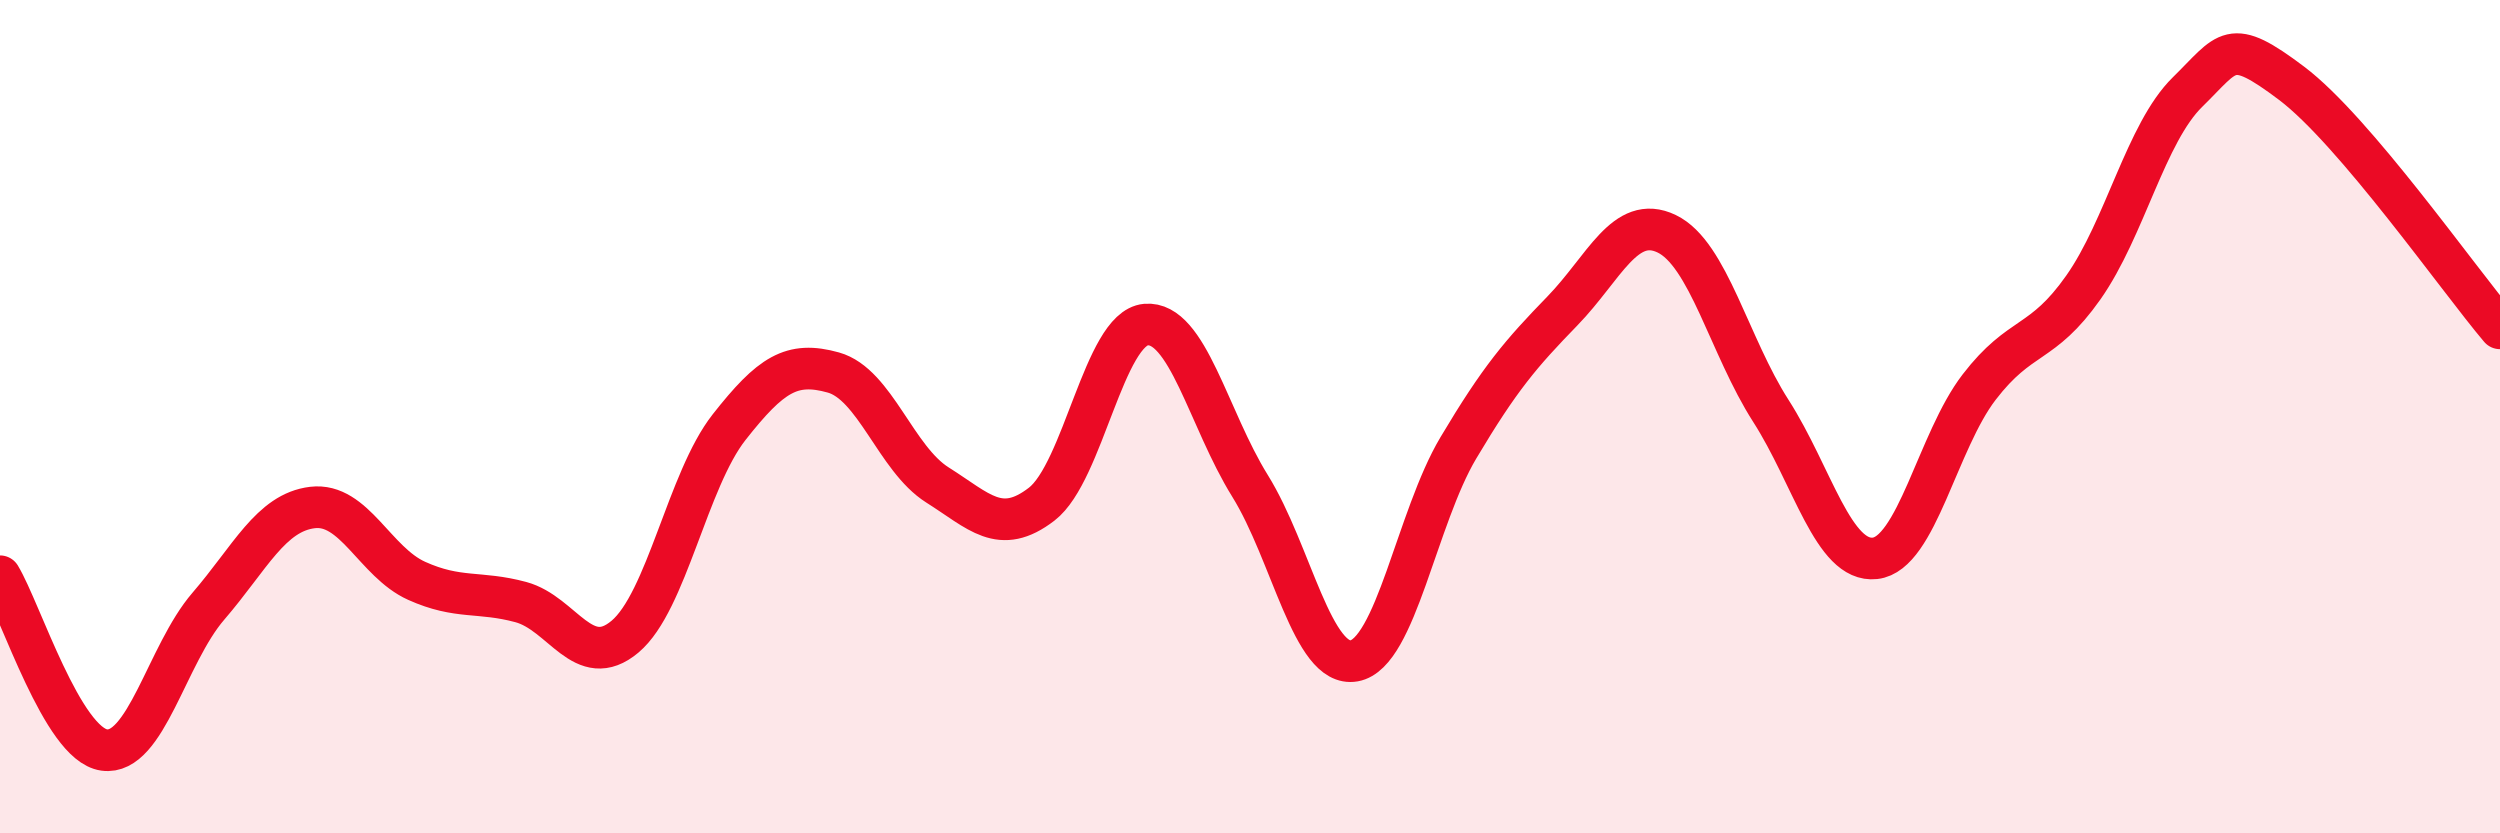 
    <svg width="60" height="20" viewBox="0 0 60 20" xmlns="http://www.w3.org/2000/svg">
      <path
        d="M 0,13.83 C 0.5,14.66 1.5,17.86 2.5,18 C 3.5,18.14 4,15.71 5,14.55 C 6,13.39 6.5,12.3 7.5,12.18 C 8.5,12.06 9,13.49 10,13.94 C 11,14.39 11.5,14.18 12.5,14.45 C 13.5,14.72 14,16.12 15,15.28 C 16,14.44 16.5,11.52 17.5,10.25 C 18.5,8.98 19,8.66 20,8.94 C 21,9.22 21.5,11.01 22.5,11.64 C 23.5,12.27 24,12.87 25,12.1 C 26,11.33 26.5,7.88 27.5,7.79 C 28.5,7.7 29,10.05 30,11.66 C 31,13.27 31.5,16.04 32.5,15.86 C 33.5,15.68 34,12.43 35,10.75 C 36,9.07 36.5,8.49 37.5,7.46 C 38.5,6.43 39,5.13 40,5.61 C 41,6.09 41.5,8.3 42.5,9.86 C 43.5,11.42 44,13.51 45,13.4 C 46,13.29 46.5,10.59 47.5,9.29 C 48.5,7.99 49,8.32 50,6.9 C 51,5.48 51.5,3.19 52.5,2.21 C 53.5,1.23 53.5,0.87 55,2 C 56.5,3.13 59,6.7 60,7.88L60 20L0 20Z"
        fill="#EB0A25"
        opacity="0.1"
        stroke-linecap="round"
        stroke-linejoin="round"
      />
      <path
        d="M 0,13.83 C 0.5,14.66 1.5,17.86 2.5,18 C 3.5,18.14 4,15.71 5,14.55 C 6,13.39 6.5,12.3 7.5,12.18 C 8.5,12.06 9,13.49 10,13.94 C 11,14.39 11.5,14.18 12.5,14.45 C 13.5,14.72 14,16.12 15,15.28 C 16,14.44 16.5,11.52 17.5,10.25 C 18.5,8.98 19,8.66 20,8.94 C 21,9.22 21.5,11.01 22.5,11.64 C 23.5,12.27 24,12.87 25,12.1 C 26,11.33 26.5,7.88 27.5,7.79 C 28.5,7.7 29,10.05 30,11.66 C 31,13.27 31.5,16.04 32.5,15.86 C 33.5,15.68 34,12.43 35,10.75 C 36,9.07 36.5,8.49 37.5,7.46 C 38.5,6.43 39,5.13 40,5.61 C 41,6.09 41.5,8.3 42.5,9.86 C 43.5,11.42 44,13.51 45,13.4 C 46,13.29 46.5,10.59 47.5,9.29 C 48.5,7.99 49,8.32 50,6.9 C 51,5.48 51.5,3.19 52.5,2.21 C 53.5,1.23 53.5,0.87 55,2 C 56.5,3.13 59,6.7 60,7.88"
        stroke="#EB0A25"
        stroke-width="1"
        fill="none"
        stroke-linecap="round"
        stroke-linejoin="round"
      />
    </svg>
  